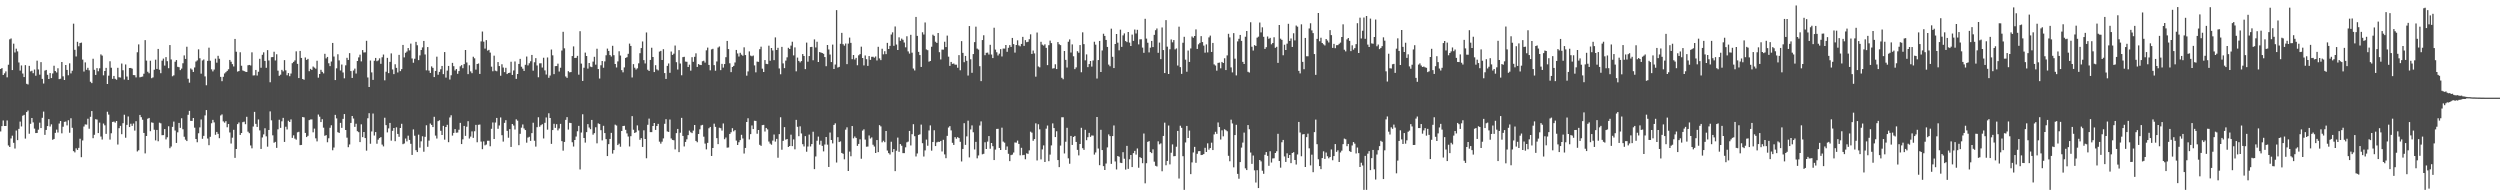 <?xml version="1.0" encoding="UTF-8"?>
<svg xmlns="http://www.w3.org/2000/svg" width="1920" height="150">
  <path d="M0 52.993h1v47.954H0zM1 52.297h1v44.585H1zM2 57.589h1v34.916H2zM3 56.328h1v40.423H3zM4 54.856h1v41.909H4zM5 59.386h1v33.136H5zM6 49.736h1v61.982H6zM7 30.187h1v82.726H7zM8 29.551h1v76.809H8zM9 53.801h1v50.369H9zM10 33.515h1v76.148H10zM11 40.318h1v73.765H11zM12 37.360h1v62.902H12zM13 39.482h1v68.162H13zM14 47.958h1v51.018H14zM15 54.220h1v39.183H15zM16 50.256h1v46.878H16zM17 56.461h1v32.410H17zM18 59.193h1v29.050H18zM19 50.034h1v56.402H19zM20 64.346h1v21.744H20zM21 64.849h1v20.034H21zM22 50.569h1v52.156H22zM23 54.849h1v40.215H23zM24 54.334h1v36.290H24zM25 56.220h1v37.762H25zM26 53.426h1v45.342H26zM27 58.168h1v44.051H27zM28 46.582h1v55.525H28zM29 53.359h1v46.249H29zM30 57.328h1v36.857H30zM31 47.729h1v50.650H31zM32 60.564h1v29.931H32zM33 64.169h1v21.534H33zM34 54.229h1v49.341H34zM35 53.705h1v46.084H35zM36 57.440h1v39.357H36zM37 60.686h1v30.783H37zM38 56.106h1v41.060H38zM39 59.978h1v35.516H39zM40 56.445h1v50.923H40zM41 50.473h1v56.230H41zM42 54.556h1v47.473H42zM43 55.639h1v43.914H43zM44 52.414h1v49.352H44zM45 60.754h1v34.102H45zM46 60.475h1v32.472H46zM47 47.623h1v54.752H47zM48 58.601h1v38.730H48zM49 61.448h1v32.161H49zM50 49.899h1v43.465H50zM51 53.723h1v42.561H51zM52 57.802h1v34.582H52zM53 48.663h1v53.289H53zM54 56.346h1v34.468H54zM55 54.343h1v43.813H55zM56 18.180h1v97.889H56zM57 38.267h1v78.755H57zM58 43.380h1v70.531H58zM59 32.112h1v83.019H59zM60 35.538h1v78.038H60zM61 33.092h1v73.445H61zM62 32.732h1v87.972H62zM63 45.790h1v62.078H63zM64 54.941h1v42.239H64zM65 47.914h1v47.622H65zM66 53.586h1v42.108H66zM67 52.094h1v39.082H67zM68 54.012h1v44.880H68zM69 62.748h1v26.972H69zM70 63.828h1v21.481H70zM71 45.106h1v61.039H71zM72 53.611h1v49.927H72zM73 57.568h1v33.983H73zM74 52.329h1v39.544H74zM75 54.753h1v47.448H75zM76 52.496h1v41.655H76zM77 41.794h1v63.088H77zM78 42.680h1v64.479H78zM79 57.864h1v36.992H79zM80 54.540h1v41.719H80zM81 52.119h1v50.696H81zM82 64.492h1v21.334H82zM83 58.104h1v29.908H83zM84 47.035h1v60.160H84zM85 52.020h1v50.304H85zM86 60.553h1v33.111H86zM87 58.337h1v35.074H87zM88 60.500h1v33.706H88zM89 61.237h1v31.676H89zM90 52.077h1v58.947H90zM91 59.333h1v39.114H91zM92 59.537h1v37.134H92zM93 48.802h1v54.278H93zM94 53.970h1v40.648H94zM95 61.107h1v27.018H95zM96 49.528h1v56.235H96zM97 58.804h1v37.079H97zM98 61.370h1v28.050H98zM99 52.217h1v45.347H99zM100 52.158h1v42.882H100zM101 52.755h1v43.889H101zM102 57.669h1v37.212H102zM103 57.751h1v42.538H103zM104 59.464h1v33.596H104zM105 40.134h1v76.198H105zM106 34.113h1v81.300H106zM107 59.379h1v28.894H107zM108 59.058h1v30.959H108zM109 58.761h1v33.218H109zM110 56.609h1v45.464H110zM111 30.817h1v86.988H111zM112 46.523h1v57.926H112zM113 55.101h1v36.102H113zM114 56.284h1v34.266H114zM115 46.646h1v54.102H115zM116 60.065h1v33.921H116zM117 59.431h1v34.905H117zM118 53.554h1v46.068H118zM119 45.834h1v61.971H119zM120 52.920h1v46.853H120zM121 37.603h1v70.872H121zM122 53.535h1v40.689H122zM123 56.225h1v38.478H123zM124 46.603h1v57.249H124zM125 45.003h1v58.759H125zM126 50.365h1v48.748H126zM127 43.874h1v63.193H127zM128 47.017h1v58.407H128zM129 52.361h1v44.603H129zM130 34.591h1v79.233H130zM131 45.673h1v66.874H131zM132 58.550h1v38.906H132zM133 57.852h1v35.518H133zM134 47.429h1v52.804H134zM135 46.108h1v63.674H135zM136 51.315h1v50.320H136zM137 51.585h1v42.827H137zM138 53.844h1v44.351H138zM139 52.677h1v38.151H139zM140 48.598h1v50.666H140zM141 42.545h1v62.463H141zM142 45.243h1v62.019H142zM143 35.907h1v72.454H143zM144 60.448h1v27.727H144zM145 63.512h1v21.637H145zM146 52.567h1v40.240H146zM147 53.460h1v39.412H147zM148 55.268h1v35.358H148zM149 51.830h1v46.233H149zM150 47.239h1v59.508H150zM151 46.406h1v62.834H151zM152 37.891h1v64.438H152zM153 44.733h1v53.131H153zM154 56.568h1v35.161H154zM155 46.431h1v60.179H155zM156 45.671h1v58.650H156zM157 58.692h1v29.943H157zM158 65.472h1v19.055H158zM159 46.733h1v59.686H159zM160 36.589h1v74.903H160zM161 46.662h1v58.398H161zM162 53.263h1v41.405H162zM163 54.842h1v37.221H163zM164 53.380h1v40.611H164zM165 45.067h1v58.437H165zM166 48.120h1v53.209H166zM167 42.849h1v59.970H167zM168 45.083h1v61.076H168zM169 59.019h1v29.677H169zM170 62.338h1v25.525H170zM171 58.969h1v34.266H171zM172 56.419h1v37.814H172zM173 55.463h1v37.601H173zM174 54.412h1v43.351H174zM175 53.208h1v42.037H175zM176 46.008h1v55.734H176zM177 47.411h1v62.818H177zM178 49.255h1v56.498H178zM179 51.022h1v48.688H179zM180 29.894h1v91.362H180zM181 39.750h1v74.681H181zM182 54.993h1v40.357H182zM183 54.565h1v39.506H183zM184 40.144h1v63.477H184zM185 50.468h1v51.655H185zM186 54.117h1v39.755H186zM187 54.556h1v38.901H187zM188 55.087h1v40.279H188zM189 55.291h1v34.420H189zM190 50.118h1v51.016H190zM191 49.866h1v52.433H191zM192 50.276h1v61.460H192zM193 40.194h1v73.715H193zM194 57.960h1v39.229H194zM195 57.859h1v28.052H195zM196 53.716h1v41.433H196zM197 57.985h1v39.492H197zM198 55.110h1v36.647H198zM199 45.184h1v54.978H199zM200 52.036h1v62.323H200zM201 42.105h1v63.458H201zM202 40.192h1v63.044H202zM203 46.795h1v51.721H203zM204 52.052h1v52.662H204zM205 38.498h1v74.136H205zM206 46.424h1v53.419H206zM207 63.197h1v22.348H207zM208 43.943h1v48.475H208zM209 43.838h1v60.078H209zM210 39.748h1v69.858H210zM211 46.422h1v62.536H211zM212 41.661h1v71.893H212zM213 54.279h1v45.029H213zM214 58.200h1v33.731H214zM215 57.369h1v40.845H215zM216 53.677h1v39.494H216zM217 54.856h1v35.669H217zM218 46.200h1v62.827H218zM219 54.005h1v43.321H219zM220 57.811h1v41.630H220zM221 56.122h1v36.606H221zM222 58.543h1v35.143H222zM223 56.465h1v35.237H223zM224 48.514h1v57.347H224zM225 47.500h1v56.461H225zM226 46.394h1v60.044H226zM227 39.400h1v67.880H227zM228 49.072h1v52.543H228zM229 59.935h1v41.273H229zM230 39.107h1v72.360H230zM231 44.469h1v66.821H231zM232 60.667h1v29.169H232zM233 61.221h1v28.956H233zM234 44.142h1v57.974H234zM235 46.044h1v59.229H235zM236 45.222h1v59.098H236zM237 54.691h1v37.560H237zM238 52.874h1v38.881H238zM239 53.709h1v37.995H239zM240 51.121h1v50.517H240zM241 51.894h1v46.871H241zM242 52.757h1v53.468H242zM243 46.642h1v61.964H243zM244 59.642h1v28.302H244zM245 56.811h1v32.806H245zM246 53.629h1v40.114H246zM247 55.193h1v36.354H247zM248 56.346h1v41.687H248zM249 41.302h1v62.978H249zM250 44.827h1v58.933H250zM251 43.748h1v65.491H251zM252 48.608h1v57.565H252zM253 50.791h1v47.345H253zM254 47.273h1v48.922H254zM255 32.961h1v82.442H255zM256 43.417h1v69.893H256zM257 61.514h1v26.679H257zM258 52.469h1v38.469H258zM259 41.677h1v59.840H259zM260 46.374h1v55.697H260zM261 54.105h1v40.259H261zM262 49.562h1v48.617H262zM263 55.664h1v35.633H263zM264 60.150h1v27.457H264zM265 50.196h1v49.641H265zM266 44.394h1v61.325H266zM267 46.042h1v66.990H267zM268 40.826h1v70.128H268zM269 54.577h1v39.858H269zM270 59.871h1v29.192H270zM271 54.179h1v36.832H271zM272 52.705h1v44.713H272zM273 56.456h1v38.574H273zM274 46.827h1v53.955H274zM275 44.060h1v57.478H275zM276 41.993h1v67.139H276zM277 47.175h1v48.322H277zM278 38.427h1v66.908H278zM279 40.308h1v61.066H279zM280 40.196h1v65.825H280zM281 31.320h1v84.381H281zM282 59.493h1v31.350H282zM283 66.833h1v20.103H283zM284 46.481h1v63.928H284zM285 55.618h1v45.338H285zM286 61.327h1v25.869H286zM287 46.630h1v57.485H287zM288 44.515h1v56.901H288zM289 46.994h1v63.392H289zM290 46.397h1v60.849H290zM291 44.799h1v61.213H291zM292 49.013h1v56.285H292zM293 43.966h1v67.070H293zM294 41.881h1v70.565H294zM295 61.702h1v28.734H295zM296 55.096h1v41.003H296zM297 44.437h1v57.269H297zM298 56.177h1v42.429H298zM299 47.493h1v46.940H299zM300 41.032h1v66.999H300zM301 53.348h1v47.132H301zM302 56.941h1v41.369H302zM303 49.365h1v59.094H303zM304 52.130h1v45.647H304zM305 55.657h1v47.205H305zM306 42.162h1v62.905H306zM307 54.623h1v43.685H307zM308 53.112h1v41.973H308zM309 34.492h1v76.239H309zM310 44.057h1v66.146H310zM311 40.533h1v65.841H311zM312 39.562h1v69.039H312zM313 36.921h1v67.297H313zM314 38.720h1v68.764H314zM315 33.467h1v76.979H315zM316 44.900h1v74.081H316zM317 48.205h1v51.195H317zM318 45.122h1v59.128H318zM319 32.176h1v83.177H319zM320 34.774h1v82.026H320zM321 46.168h1v57.249H321zM322 42.570h1v70.856H322zM323 38.402h1v70.140H323zM324 36.415h1v68.242H324zM325 31.430h1v85.104H325zM326 41.819h1v63.225H326zM327 54.032h1v42.197H327zM328 36.156h1v76.583H328zM329 54.236h1v53.720H329zM330 56.010h1v38.853H330zM331 50.977h1v44.951H331zM332 52.119h1v45.468H332zM333 59.191h1v30.524H333zM334 54.478h1v49.643H334zM335 43.536h1v62.866H335zM336 57.413h1v35.633H336zM337 55.197h1v37.169H337zM338 53.215h1v47.237H338zM339 50.649h1v53.028H339zM340 56.937h1v39.735H340zM341 40.004h1v67.260H341zM342 59.599h1v37.924H342zM343 54.208h1v41.621H343zM344 50.622h1v58.604H344zM345 61.066h1v29.151H345zM346 57.779h1v30.735H346zM347 48.271h1v55.866H347zM348 50.823h1v51.280H348zM349 54.105h1v44.999H349zM350 52.991h1v48.954H350zM351 56.669h1v45.095H351zM352 54.563h1v45.093H352zM353 50.940h1v43.431H353zM354 50.043h1v60.614H354zM355 52.352h1v54.647H355zM356 49.267h1v47.475H356zM357 38.386h1v65.958H357zM358 47.967h1v49.364H358zM359 56.955h1v36.114H359zM360 50.137h1v56.253H360zM361 54.845h1v50.048H361zM362 56.225h1v44.679H362zM363 43.588h1v62.296H363zM364 44.824h1v55.990H364zM365 53.471h1v42.451H365zM366 49.168h1v60.083H366zM367 48.724h1v47.134H367zM368 56.804h1v38.826H368zM369 31.769h1v76.960H369zM370 24.229h1v90.368H370zM371 31.989h1v76.594H371zM372 37.347h1v74.262H372zM373 30.814h1v80.162H373zM374 38.876h1v69.210H374zM375 38.274h1v69.789H375zM376 40.418h1v71.900H376zM377 51.185h1v47.729H377zM378 54.723h1v39.325H378zM379 42.728h1v64.003H379zM380 54.293h1v39.821H380zM381 54.751h1v35.807H381zM382 47.644h1v51.298H382zM383 50.723h1v45.651H383zM384 58.147h1v32.067H384zM385 49.379h1v54.468H385zM386 51.881h1v56.880H386zM387 55.403h1v38.947H387zM388 52.082h1v40.249H388zM389 56.875h1v43.607H389zM390 56.053h1v49.739H390zM391 55.849h1v43.333H391zM392 47.413h1v65.457H392zM393 57.568h1v37.686H393zM394 54.103h1v42.307H394zM395 47.186h1v52.296H395zM396 60.571h1v31.092H396zM397 56.838h1v35.841H397zM398 49.118h1v62.417H398zM399 45.186h1v57.558H399zM400 51.237h1v46.825H400zM401 52.737h1v42.840H401zM402 54.488h1v44.198H402zM403 49.743h1v50.169H403zM404 43.414h1v66.139H404zM405 50.214h1v55.468H405zM406 48.612h1v56.427H406zM407 47.076h1v61.099H407zM408 42.204h1v60.053H408zM409 54.275h1v39.995H409zM410 47.804h1v60.261H410zM411 44.664h1v67.929H411zM412 50.301h1v47.400H412zM413 59.358h1v30.714H413zM414 48.640h1v48.686H414zM415 48.605h1v47.528H415zM416 51.846h1v43.539H416zM417 44.346h1v62.019H417zM418 54.044h1v40.268H418zM419 57.243h1v32.969H419zM420 44.115h1v55.489H420zM421 59.743h1v27.240H421zM422 58.006h1v32.618H422zM423 38.024h1v72.444H423zM424 42.476h1v57.439H424zM425 56.921h1v38.160H425zM426 50.787h1v47.416H426zM427 50.663h1v44.715H427zM428 48.894h1v51.277H428zM429 54.918h1v43.738H429zM430 52.020h1v43.131H430zM431 38.811h1v69.599H431zM432 24.415h1v91.318H432zM433 37.118h1v71.879H433zM434 58.720h1v33.339H434zM435 59.791h1v30.167H435zM436 54.664h1v44.880H436zM437 55.570h1v38.732H437zM438 55.360h1v39.155H438zM439 43.073h1v66.175H439zM440 35.612h1v76.931H440zM441 44.556h1v62.953H441zM442 44.385h1v60.490H442zM443 42.922h1v57.899H443zM444 57.344h1v39.341H444zM445 23.939h1v106.203H445zM446 48.841h1v52.966H446zM447 62.171h1v25.569H447zM448 52.032h1v53.944H448zM449 40.423h1v69.119H449zM450 43.021h1v58.469H450zM451 52.682h1v42.630H451zM452 48.390h1v49.554H452zM453 51.164h1v48.052H453zM454 51.549h1v40.549H454zM455 47.308h1v56.107H455zM456 43.604h1v58.624H456zM457 49.651h1v48.080H457zM458 37.411h1v72.678H458zM459 53.066h1v41.719H459zM460 60.331h1v34.976H460zM461 50.132h1v49.847H461zM462 46.861h1v60.991H462zM463 52.041h1v44.585H463zM464 47.157h1v55.013H464zM465 42.432h1v64.438H465zM466 37.321h1v82.554H466zM467 39.114h1v71.570H467zM468 42.290h1v64.404H468zM469 43.442h1v58.601H469zM470 35.186h1v82.781H470zM471 42.371h1v72.898H471zM472 49.136h1v46.583H472zM473 51.812h1v44.594H473zM474 47.166h1v64.248H474zM475 39.352h1v70.964H475zM476 42.670h1v70.041H476zM477 53.844h1v46.757H477zM478 55.561h1v41.186H478zM479 51.759h1v44.845H479zM480 44.469h1v55.209H480zM481 43.920h1v58.517H481zM482 41.302h1v63.534H482zM483 33.474h1v79.020H483zM484 35.300h1v69.293H484zM485 59.498h1v29.691H485zM486 49.242h1v50.401H486zM487 52.027h1v50.112H487zM488 53.375h1v48.142H488zM489 52.485h1v43.811H489zM490 48.656h1v51.566H490zM491 40.855h1v66.530H491zM492 36.932h1v69.162H492zM493 31.863h1v80.975H493zM494 46.175h1v53.907H494zM495 48.724h1v58.006H495zM496 24.925h1v96.638H496zM497 53.549h1v42.289H497zM498 54.549h1v36.512H498zM499 46.030h1v55.425H499zM500 36.669h1v64.793H500zM501 43.774h1v53.010H501zM502 55.341h1v39.142H502zM503 50.089h1v49.705H503zM504 53.318h1v43.431H504zM505 54.089h1v41.016H505zM506 39.651h1v69.128H506zM507 39.072h1v71.254H507zM508 46.060h1v62.756H508zM509 37.795h1v68.489H509zM510 56.120h1v38.940H510zM511 60.631h1v30.890H511zM512 50.590h1v50.396H512zM513 48.763h1v52.586H513zM514 55.930h1v35.896H514zM515 39.569h1v66.763H515zM516 42.197h1v65.267H516zM517 41.208h1v66.535H517zM518 34.959h1v79.776H518zM519 47.758h1v54.484H519zM520 53.398h1v45.608H520zM521 38.500h1v78.334H521zM522 48.786h1v53.175H522zM523 57.804h1v32.731H523zM524 43.902h1v60.487H524zM525 43.623h1v68.876H525zM526 47.308h1v61.682H526zM527 47.445h1v59.540H527zM528 51.439h1v52.358H528zM529 49.644h1v50.643H529zM530 54.268h1v47.327H530zM531 43.943h1v58.304H531zM532 47.443h1v52.872H532zM533 43.616h1v52.360H533zM534 40.981h1v67.256H534zM535 51.427h1v57.833H535zM536 49.184h1v53.745H536zM537 49.793h1v49.545H537zM538 49.956h1v46.340H538zM539 47.056h1v48.855H539zM540 46.653h1v58.322H540zM541 48.097h1v62.170H541zM542 38.654h1v76.086H542zM543 36.546h1v73.170H543zM544 49.894h1v48.638H544zM545 53.998h1v43.491H545zM546 37.949h1v81.833H546zM547 37.470h1v76.191H547zM548 50.013h1v44.971H548zM549 54.318h1v43.099H549zM550 47.223h1v58.869H550zM551 36.502h1v74.202H551zM552 35.706h1v62.401H552zM553 53.854h1v44.605H553zM554 49.068h1v51.238H554zM555 51.904h1v42.918H555zM556 49.219h1v57.681H556zM557 43.952h1v61.696H557zM558 31.421h1v81.964H558zM559 37.704h1v75.534H559zM560 48.608h1v54.278H560zM561 55.394h1v46.189H561zM562 51.473h1v47.008H562zM563 50.590h1v50.284H563zM564 47.955h1v51.966H564zM565 38.326h1v69.675H565zM566 41.059h1v70.295H566zM567 43.394h1v65.846H567zM568 40.565h1v67.036H568zM569 41.970h1v61.554H569zM570 42.822h1v63.509H570zM571 36.372h1v81.566H571zM572 42.316h1v71.309H572zM573 58.113h1v35.578H573zM574 54.810h1v36.001H574zM575 39.468h1v67.629H575zM576 42.723h1v60.275H576zM577 43.215h1v53.133H577zM578 42.650h1v56.477H578zM579 50.208h1v42.538H579zM580 55.531h1v37.345H580zM581 47.321h1v55.390H581zM582 47.527h1v52.325H582zM583 37.802h1v73.408H583zM584 35.818h1v76.196H584zM585 52.716h1v43.381H585zM586 55.289h1v40.623H586zM587 46.152h1v54.880H587zM588 49.075h1v49.167H588zM589 49.237h1v50.160H589zM590 35.069h1v73.630H590zM591 46.646h1v63.649H591zM592 36.861h1v74.296H592zM593 38.745h1v69.251H593zM594 46.175h1v57.155H594zM595 28.727h1v80.041H595zM596 38.388h1v68.258H596zM597 36.701h1v84.454H597zM598 52.558h1v50.472H598zM599 57.051h1v32.996H599zM600 36.008h1v79.007H600zM601 48.690h1v59.499H601zM602 52.302h1v45.331H602zM603 46.534h1v60.735H603zM604 44.007h1v62.749H604zM605 36.717h1v76.162H605zM606 37.612h1v74.507H606zM607 35.017h1v68.384H607zM608 32.050h1v80.183H608zM609 42.556h1v64.491H609zM610 36.390h1v78.281H610zM611 54.781h1v37.253H611zM612 44.236h1v53.158H612zM613 46.813h1v57.775H613zM614 47.930h1v49.080H614zM615 46.916h1v55.564H615zM616 41.519h1v69.238H616zM617 42.986h1v69.490H617zM618 53.082h1v51.456H618zM619 32.696h1v83.852H619zM620 47.379h1v65.159H620zM621 43.076h1v60.275H621zM622 36.147h1v76.313H622zM623 35.992h1v74.639H623zM624 46.284h1v54.898H624zM625 30.267h1v99.648H625zM626 36.436h1v83.742H626zM627 32.069h1v75.999H627zM628 47.621h1v57.281H628zM629 39.990h1v71.119H629zM630 40.320h1v67.789H630zM631 40.707h1v71.325H631zM632 41.325h1v74.974H632zM633 43.808h1v67.203H633zM634 50.858h1v54.381H634zM635 34.552h1v76.557H635zM636 37.994h1v90.236H636zM637 41.860h1v59.908H637zM638 47.676h1v59.819H638zM639 34.248h1v75.887H639zM640 53.000h1v42.939H640zM641 49.546h1v45.164H641zM642 7.803h1v117.043H642zM643 51.871h1v53.491H643zM644 51.343h1v57.782H644zM645 33.648h1v74.921H645zM646 25.230h1v92.206H646zM647 33.968h1v84.125H647zM648 35.078h1v87.267H648zM649 33.435h1v66.164H649zM650 49.267h1v48.526H650zM651 33.483h1v97.851H651zM652 28.873h1v87.542H652zM653 32.913h1v87.089H653zM654 45.470h1v51.323H654zM655 42.261h1v63.973H655zM656 45.744h1v59.073H656zM657 44.458h1v61.472H657zM658 50.125h1v61.911H658zM659 42.499h1v68.050H659zM660 41.565h1v65.431H660zM661 35.825h1v86.063H661zM662 44.540h1v55.777H662zM663 50.214h1v49.121H663zM664 42.593h1v64.603H664zM665 45.465h1v67.249H665zM666 50.567h1v61.982H666zM667 43.060h1v60.968H667zM668 45.998h1v60.421H668zM669 43.645h1v61.886H669zM670 43.554h1v67.594H670zM671 44.307h1v68.249H671zM672 43.346h1v74.145H672zM673 46.426h1v61.167H673zM674 35.930h1v80.925H674zM675 44.875h1v51.234H675zM676 46.195h1v50.899H676zM677 37.434h1v71.893H677zM678 41.743h1v66.349H678zM679 39.338h1v69.890H679zM680 41.567h1v59.064H680zM681 32.925h1v82.687H681zM682 37.626h1v80.002H682zM683 35.211h1v83.447H683zM684 26.527h1v82.321H684zM685 24.841h1v91.982H685zM686 35.161h1v79.325H686zM687 20.304h1v111.110H687zM688 34.225h1v81.563H688zM689 38.420h1v67.256H689zM690 28.651h1v87.919H690zM691 31.320h1v79.309H691zM692 29.656h1v82.273H692zM693 30.585h1v87.018H693zM694 32.661h1v84.932H694zM695 36.328h1v76.805H695zM696 27.855h1v81.451H696zM697 39.496h1v69.263H697zM698 41.178h1v59.364H698zM699 26.715h1v85.006H699zM700 40.443h1v62.646H700zM701 52.629h1v42.776H701zM702 54.092h1v50.527H702zM703 12.996h1v107.166H703zM704 27.530h1v90.348H704zM705 39.821h1v63.783H705zM706 42.268h1v60.879H706zM707 51.400h1v44.319H707zM708 24.767h1v85.211H708zM709 26.523h1v93.674H709zM710 17.269h1v98.221H710zM711 38.010h1v69.199H711zM712 38.562h1v73.374H712zM713 47.360h1v52.813H713zM714 46.859h1v49.428H714zM715 35.882h1v79.833H715zM716 26.626h1v82.428H716zM717 27.528h1v72.501H717zM718 32.030h1v80.165H718zM719 32.998h1v76.356H719zM720 25.360h1v83.495H720zM721 40.066h1v68.954H721zM722 45.644h1v62.568H722zM723 38.088h1v78.249H723zM724 38.125h1v69.238H724zM725 32.076h1v86.514H725zM726 36.170h1v85.326H726zM727 27.365h1v77.004H727zM728 43.545h1v54.401H728zM729 50.574h1v46.285H729zM730 47.552h1v52.616H730zM731 49.031h1v60.618H731zM732 48.777h1v62.543H732zM733 49.658h1v55.674H733zM734 49.651h1v56.896H734zM735 52.045h1v53.253H735zM736 42.352h1v63.678H736zM737 53.966h1v54.944H737zM738 31.588h1v92.403H738zM739 40.597h1v73.800H739zM740 47.784h1v46.821H740zM741 42.943h1v68.338H741zM742 46.683h1v58.071H742zM743 57.983h1v34.678H743zM744 20.016h1v100.879H744zM745 45.527h1v53.893H745zM746 55.916h1v40.389H746zM747 41.499h1v60.103H747zM748 32.375h1v82.406H748zM749 20.496h1v88.439H749zM750 37.331h1v84.257H750zM751 38.104h1v81.296H751zM752 50.830h1v45.594H752zM753 62.292h1v30.952H753zM754 30.748h1v87.761H754zM755 27.095h1v91.025H755zM756 42.373h1v66.894H756zM757 40.569h1v73.868H757zM758 40.382h1v68.379H758zM759 41.856h1v62.625H759zM760 34.412h1v79.837H760zM761 41.901h1v67.919H761zM762 44.572h1v67.704H762zM763 21.291h1v101.636H763zM764 38.079h1v76.798H764zM765 40.150h1v58.883H765zM766 42.572h1v56.354H766zM767 41.208h1v72.394H767zM768 37.711h1v77.494H768zM769 43.380h1v54.651H769zM770 37.271h1v71.460H770zM771 37.333h1v72.250H771zM772 34.575h1v80.577H772zM773 39.777h1v72.699H773zM774 36.708h1v81.426H774zM775 34.669h1v89.057H775zM776 36.069h1v83.069H776zM777 29.114h1v89.595H777zM778 33.877h1v83.282H778zM779 40.414h1v68.981H779zM780 34.582h1v74.992H780zM781 30.977h1v76.997H781zM782 34.854h1v75.681H782zM783 35.564h1v83.738H783zM784 33.739h1v79.753H784zM785 28.324h1v90.890H785zM786 35.204h1v83.722H786zM787 30.835h1v91.502H787zM788 32.398h1v85.351H788zM789 32.078h1v86.116H789zM790 30.084h1v85.429H790zM791 26.376h1v74.763H791zM792 41.400h1v60.471H792zM793 38.816h1v69.295H793zM794 41.013h1v65.779H794zM795 58.878h1v35.816H795zM796 24.973h1v98.272H796zM797 51.038h1v44.390H797zM798 51.732h1v47.588H798zM799 32.119h1v90.300H799zM800 34.328h1v80.423H800zM801 35.033h1v76.640H801zM802 34.042h1v90.396H802zM803 36.779h1v62.039H803zM804 50.015h1v46.395H804zM805 34.737h1v89.041H805zM806 31.171h1v87.556H806zM807 33.126h1v78.530H807zM808 52.629h1v42.135H808zM809 52.384h1v45.972H809zM810 49.370h1v55.882H810zM811 53.050h1v47.750H811zM812 32.300h1v90.650H812zM813 33.980h1v94.402H813zM814 34.678h1v77.134H814zM815 59.775h1v30.284H815zM816 60.871h1v29.206H816zM817 39.166h1v78.714H817zM818 45.980h1v62.861H818zM819 51.888h1v46.281H819zM820 32.062h1v89.549H820zM821 30.279h1v95.475H821zM822 40.322h1v64.069H822zM823 34.092h1v77.219H823zM824 43.231h1v61.968H824zM825 53.112h1v51.266H825zM826 51.780h1v57.238H826zM827 39.326h1v75.770H827zM828 40.485h1v78.874H828zM829 34.630h1v75.942H829zM830 55.508h1v42.644H830zM831 24.818h1v89.011H831zM832 33.891h1v81.188H832zM833 46.330h1v53.337H833zM834 41.780h1v65.896H834zM835 51.535h1v53.825H835zM836 49.226h1v52.820H836zM837 46.864h1v58.233H837zM838 51.130h1v52.912H838zM839 46.417h1v57.707H839zM840 32.064h1v86.679H840zM841 34.305h1v82.799H841zM842 60.315h1v29.547H842zM843 46.138h1v67.917H843zM844 31.416h1v95.438H844zM845 55.289h1v44.388H845zM846 38.747h1v76.498H846zM847 25.889h1v101.687H847zM848 27.601h1v102.982H848zM849 30.686h1v94.914H849zM850 36.060h1v77.144H850zM851 49.608h1v53.587H851zM852 50.906h1v53.655H852zM853 22.002h1v103.834H853zM854 43.616h1v60.874H854zM855 52.274h1v44.099H855zM856 33.817h1v90.202H856zM857 26.097h1v104.042H857zM858 32.767h1v87.022H858zM859 38.676h1v81.689H859zM860 22.792h1v102.184H860zM861 35.996h1v89.231H861zM862 27.184h1v89.698H862zM863 25.674h1v96.233H863zM864 31.547h1v98.691H864zM865 32.343h1v79.693H865zM866 24.554h1v105.116H866zM867 32.732h1v89.609H867zM868 35.328h1v83.690H868zM869 26.573h1v101.728H869zM870 31.389h1v86.237H870zM871 22.682h1v93.186H871zM872 25.722h1v93.001H872zM873 22.881h1v91.130H873zM874 34.094h1v94.731H874zM875 30.219h1v90.462H875zM876 30.135h1v91.284H876zM877 36.541h1v88.808H877zM878 40.526h1v62.042H878zM879 14.454h1v126.340H879zM880 29.640h1v95.704H880zM881 32.833h1v76.134H881zM882 40.226h1v68.169H882zM883 36.594h1v80.181H883zM884 31.416h1v86.182H884zM885 36.147h1v78.535H885zM886 26.781h1v97.356H886zM887 23.183h1v104.170H887zM888 21.847h1v105.992H888zM889 40.551h1v67.995H889zM890 32.698h1v78.167H890zM891 45.419h1v64.720H891zM892 21.078h1v110.476H892zM893 38.441h1v65.935H893zM894 56.117h1v38.073H894zM895 15.482h1v111.417H895zM896 35.831h1v87.773H896zM897 56.824h1v39.595H897zM898 37.839h1v88.432H898zM899 30.311h1v87.011H899zM900 32.533h1v78.384H900zM901 30.771h1v89.261H901zM902 37.930h1v81.934H902zM903 37.177h1v75.514H903zM904 50.336h1v50.227H904zM905 20.503h1v116.585H905zM906 51.544h1v45.031H906zM907 56.740h1v41.408H907zM908 32.819h1v87.128H908zM909 28.260h1v117.547H909zM910 45.811h1v63.610H910zM911 55.071h1v41.662H911zM912 38.834h1v67.143H912zM913 47.562h1v52.721H913zM914 37.246h1v96.482H914zM915 28.017h1v96.720H915zM916 28.981h1v88.137H916zM917 27.658h1v85.113H917zM918 22.570h1v102.472H918zM919 37.582h1v80.517H919zM920 34.037h1v82.108H920zM921 32.943h1v83.062H921zM922 27.734h1v91.360H922zM923 32.284h1v86.642H923zM924 35.046h1v83.262H924zM925 40.455h1v73.031H925zM926 34.115h1v82.602H926zM927 40.233h1v69.824H927zM928 28.709h1v86.237H928zM929 27.328h1v86.383H929zM930 39.880h1v69.670H930zM931 32.993h1v82.261H931zM932 49.457h1v53.767H932zM933 50.322h1v50.888H933zM934 54.293h1v48.505H934zM935 48.273h1v45.782H935zM936 48.067h1v49.538H936zM937 52.501h1v54.663H937zM938 47.564h1v52.513H938zM939 48.376h1v56.338H939zM940 44.762h1v54.534H940zM941 53.803h1v46.194H941zM942 42.554h1v58.258H942zM943 25.944h1v93.701H943zM944 28.718h1v95.148H944zM945 51.752h1v40.140H945zM946 55.602h1v39.194H946zM947 25.454h1v103.074H947zM948 45.039h1v58.691H948zM949 57.903h1v37.961H949zM950 31.787h1v101.737H950zM951 29.784h1v107.464H951zM952 26.843h1v97.601H952zM953 31.389h1v81.982H953zM954 47.536h1v62.003H954zM955 49.173h1v52.680H955zM956 28.233h1v101.060H956zM957 23.804h1v106.793H957zM958 55.128h1v40.945H958zM959 55.705h1v43.557H959zM960 17.107h1v100.020H960zM961 35.896h1v89.938H961zM962 38.821h1v80.632H962zM963 34.666h1v96.144H963zM964 35.280h1v104.921H964zM965 28.951h1v101.749H965zM966 28.171h1v116.265H966zM967 17.315h1v105.546H967zM968 24.868h1v99.068H968zM969 21.011h1v110.108H969zM970 28.249h1v105.232H970zM971 37.573h1v81.293H971zM972 36.271h1v80.501H972zM973 28.011h1v91.678H973zM974 29.823h1v97.528H974zM975 29.061h1v87.123H975zM976 34.048h1v90.797H976zM977 33.023h1v88.657H977zM978 28.610h1v92.927H978zM979 36.713h1v80.803H979zM980 35.923h1v80.270H980zM981 48.287h1v54.450H981zM982 19.185h1v104.477H982zM983 29.718h1v99.059H983zM984 30.613h1v78.665H984zM985 42.460h1v65.031H985zM986 34.373h1v85.814H986zM987 38.422h1v85.926H987zM988 33.545h1v84.191H988zM989 18.279h1v103.088H989zM990 31.437h1v87.583H990zM991 29.542h1v95.729H991zM992 36.053h1v81.456H992zM993 25.552h1v91.321H993zM994 31.002h1v91.879H994zM995 19.595h1v106.768H995zM996 20.462h1v98.148H996zM997 54.449h1v39.208H997zM998 56.380h1v45.425H998zM999 18.702h1v101.295H999zM1000 47.534h1v55.692H1000zM1001 53.126h1v49.842H1001zM1002 29.111h1v99.133H1002zM1003 43.208h1v62.108H1003zM1004 43.213h1v59.419H1004zM1005 21.856h1v92.083H1005zM1006 17.892h1v109.128H1006zM1007 23.355h1v95.413H1007zM1008 25.452h1v106.796H1008zM1009 41.540h1v59.954H1009zM1010 57.493h1v34.381H1010zM1011 29.858h1v80.872H1011zM1012 9.970h1v112.327H1012zM1013 31.696h1v95.841H1013zM1014 28.990h1v100.923H1014zM1015 33.018h1v88.361H1015zM1016 34.028h1v82.200H1016zM1017 34.893h1v87.148H1017zM1018 29.954h1v87.185H1018zM1019 31.110h1v88.917H1019zM1020 32.618h1v88.975H1020zM1021 23.161h1v97.441H1021zM1022 27.006h1v87.796H1022zM1023 36.763h1v86.320H1023zM1024 33.698h1v86.180H1024zM1025 37.026h1v73.628H1025zM1026 34.731h1v81.909H1026zM1027 34.673h1v80.787H1027zM1028 33.643h1v90.755H1028zM1029 32.735h1v84.369H1029zM1030 28.432h1v87.267H1030zM1031 18.697h1v92.023H1031zM1032 38.175h1v68.290H1032zM1033 39.482h1v67.459H1033zM1034 30.233h1v82.023H1034zM1035 29.201h1v81.339H1035zM1036 31.405h1v84.642H1036zM1037 39.290h1v77.469H1037zM1038 34.836h1v76.869H1038zM1039 38.141h1v70.959H1039zM1040 36.951h1v73.374H1040zM1041 33.893h1v83.948H1041zM1042 17.839h1v95.443H1042zM1043 40.725h1v76.867H1043zM1044 13.548h1v114.690H1044zM1045 29.544h1v95.459H1045zM1046 23.609h1v103.470H1046zM1047 13.490h1v132.316H1047zM1048 29.807h1v89.890H1048zM1049 12.302h1v133.504H1049zM1050 34.277h1v83.758H1050zM1051 36.115h1v79.957H1051zM1052 14.303h1v116.372H1052zM1053 33.311h1v88.123H1053zM1054 33.584h1v81.577H1054zM1055 28.439h1v101.630H1055zM1056 14.987h1v122.868H1056zM1057 35.532h1v83.175H1057zM1058 34.193h1v81.163H1058zM1059 37.743h1v74.484H1059zM1060 36.836h1v71.318H1060zM1061 35.424h1v73.488H1061zM1062 28.665h1v108.856H1062zM1063 31.213h1v84.246H1063zM1064 54.758h1v36.951H1064zM1065 62.640h1v26.789H1065zM1066 41.251h1v59.890H1066zM1067 52.441h1v50.872H1067zM1068 52.611h1v45.173H1068zM1069 49.342h1v49.565H1069zM1070 49.068h1v46.615H1070zM1071 55.959h1v42.058H1071zM1072 37.383h1v95.750H1072zM1073 29.450h1v93.916H1073zM1074 39.125h1v69.123H1074zM1075 49.917h1v50.174H1075zM1076 23.053h1v83.985H1076zM1077 36.008h1v74.605H1077zM1078 39.928h1v62.259H1078zM1079 32.835h1v77.480H1079zM1080 44.456h1v63.326H1080zM1081 41.730h1v59.437H1081zM1082 51.006h1v49.274H1082zM1083 52.803h1v42.520H1083zM1084 49.718h1v47.418H1084zM1085 37.967h1v73.410H1085zM1086 34.724h1v76.594H1086zM1087 59.779h1v31.323H1087zM1088 62.821h1v26.663H1088zM1089 49.601h1v48.764H1089zM1090 48.715h1v49.645H1090zM1091 50.315h1v44.942H1091zM1092 51.450h1v51.227H1092zM1093 51.096h1v49.073H1093zM1094 51.688h1v46.706H1094zM1095 52.096h1v52.108H1095zM1096 55.408h1v43.564H1096zM1097 54.774h1v48.817H1097zM1098 43.755h1v78.430H1098zM1099 37.482h1v69.879H1099zM1100 53.883h1v41.975H1100zM1101 56.797h1v33.257H1101zM1102 50.826h1v54.212H1102zM1103 43.160h1v65.141H1103zM1104 47.738h1v54.717H1104zM1105 52.620h1v45.271H1105zM1106 54.158h1v40.986H1106zM1107 52.059h1v47.453H1107zM1108 33.064h1v87.913H1108zM1109 31.480h1v73.824H1109zM1110 38.754h1v76.066H1110zM1111 32.739h1v90.973H1111zM1112 42.469h1v68.668H1112zM1113 40.714h1v76.899H1113zM1114 39.466h1v70.188H1114zM1115 36.459h1v74.420H1115zM1116 39.299h1v64.829H1116zM1117 38.031h1v62.568H1117zM1118 44.437h1v58.075H1118zM1119 47.587h1v46.846H1119zM1120 47.662h1v47.734H1120zM1121 41.780h1v57.228H1121zM1122 48.198h1v46.537H1122zM1123 49.564h1v42.799H1123zM1124 30.624h1v92.841H1124zM1125 37.161h1v87.970H1125zM1126 41.965h1v70.950H1126zM1127 42.048h1v66.992H1127zM1128 23.199h1v90.991H1128zM1129 32.771h1v79.400H1129zM1130 36.873h1v78.437H1130zM1131 28.237h1v90.485H1131zM1132 44.051h1v54.834H1132zM1133 49.674h1v48.668H1133zM1134 45.827h1v60.881H1134zM1135 48.436h1v48.526H1135zM1136 52.357h1v45.166H1136zM1137 37.933h1v75.756H1137zM1138 46.635h1v62.213H1138zM1139 60.088h1v31.215H1139zM1140 55.520h1v42.836H1140zM1141 45.486h1v49.190H1141zM1142 52.565h1v41.607H1142zM1143 51.254h1v48.876H1143zM1144 44.682h1v62.657H1144zM1145 49.461h1v53.406H1145zM1146 54.169h1v42.250H1146zM1147 53.009h1v49.783H1147zM1148 56.557h1v36.196H1148zM1149 51.709h1v47.853H1149zM1150 31.327h1v92.397H1150zM1151 46.069h1v54.477H1151zM1152 59.617h1v29.544H1152zM1153 49.182h1v58.091H1153zM1154 49.693h1v52.369H1154zM1155 47.106h1v52.799H1155zM1156 20.370h1v105.093H1156zM1157 37.917h1v76.926H1157zM1158 55.888h1v42.282H1158zM1159 55.019h1v40.579H1159zM1160 27.827h1v99.114H1160zM1161 32.845h1v81.948H1161zM1162 48.990h1v58.901H1162zM1163 51.730h1v45.450H1163zM1164 35.470h1v77.102H1164zM1165 50.656h1v58.254H1165zM1166 33.332h1v80.343H1166zM1167 54.874h1v49.323H1167zM1168 50.420h1v52.113H1168zM1169 30.814h1v84.404H1169zM1170 36.063h1v72.655H1170zM1171 35.818h1v79.890H1171zM1172 40.915h1v69.677H1172zM1173 23.234h1v91.419H1173zM1174 42.302h1v64.701H1174zM1175 45.376h1v58.304H1175zM1176 31.490h1v80.215H1176zM1177 53.041h1v43.461H1177zM1178 58.006h1v35.237H1178zM1179 35.330h1v82.078H1179zM1180 34.925h1v73.802H1180zM1181 37.267h1v69.158H1181zM1182 41.496h1v60.112H1182zM1183 51.125h1v43.456H1183zM1184 53.719h1v42.078H1184zM1185 40.807h1v79.394H1185zM1186 38.789h1v65.857H1186zM1187 39.189h1v72.447H1187zM1188 49.397h1v55.473H1188zM1189 44.680h1v56.816H1189zM1190 61.970h1v29.009H1190zM1191 58.308h1v31.996H1191zM1192 43.133h1v72.307H1192zM1193 52.187h1v42.376H1193zM1194 62.313h1v30.293H1194zM1195 46.811h1v55.898H1195zM1196 37.676h1v73.230H1196zM1197 38.713h1v78.068H1197zM1198 29.922h1v82.282H1198zM1199 38.999h1v70.046H1199zM1200 46.621h1v56.732H1200zM1201 35.392h1v81.737H1201zM1202 37.949h1v71.309H1202zM1203 61.951h1v28.334H1203zM1204 55.245h1v47.675H1204zM1205 37.406h1v73.371H1205zM1206 42.387h1v61.353H1206zM1207 47.335h1v56.823H1207zM1208 42.453h1v63.365H1208zM1209 56.584h1v43.241H1209zM1210 51.707h1v48.071H1210zM1211 38.402h1v75.097H1211zM1212 46.555h1v51.652H1212zM1213 44.833h1v63.417H1213zM1214 49.734h1v56.468H1214zM1215 57.903h1v35.143H1215zM1216 63.144h1v23.179H1216zM1217 49.441h1v64.805H1217zM1218 40.546h1v75.468H1218zM1219 48.965h1v46.123H1219zM1220 51.400h1v42.614H1220zM1221 35.754h1v73.463H1221zM1222 40.070h1v62.888H1222zM1223 32.098h1v75.997H1223zM1224 35.413h1v77.409H1224zM1225 40.727h1v59.233H1225zM1226 49.677h1v42.563H1226zM1227 39.988h1v68.086H1227zM1228 51.411h1v46.384H1228zM1229 55.863h1v40.778H1229zM1230 33.490h1v73.909H1230zM1231 32.059h1v76.869H1231zM1232 43.259h1v66.253H1232zM1233 52.416h1v47.462H1233zM1234 42.597h1v56.809H1234zM1235 52.393h1v40.467H1235zM1236 56.982h1v34.269H1236zM1237 34.161h1v77.883H1237zM1238 45.879h1v58.430H1238zM1239 41.515h1v64.090H1239zM1240 49.617h1v52.685H1240zM1241 60.027h1v27.148H1241zM1242 63.251h1v22.790H1242zM1243 44.298h1v65.500H1243zM1244 46.040h1v54.955H1244zM1245 57.074h1v32.438H1245zM1246 34.600h1v75.333H1246zM1247 45.859h1v66.892H1247zM1248 41.828h1v66.544H1248zM1249 45.735h1v62.637H1249zM1250 41.650h1v70.025H1250zM1251 40.855h1v69.304H1251zM1252 44.966h1v59.020H1252zM1253 43.600h1v66.347H1253zM1254 54.668h1v43.145H1254zM1255 57.410h1v39.320H1255zM1256 34.756h1v73.401H1256zM1257 45.504h1v56.457H1257zM1258 44.559h1v59.469H1258zM1259 45.289h1v51.000H1259zM1260 47.587h1v52.193H1260zM1261 43.575h1v55.891H1261zM1262 42.744h1v75.507H1262zM1263 41.835h1v62.177H1263zM1264 62.059h1v25.988H1264zM1265 61.590h1v29.659H1265zM1266 46.690h1v60.774H1266zM1267 47.658h1v59.854H1267zM1268 56.186h1v43.655H1268zM1269 42.570h1v63.655H1269zM1270 49.553h1v45.614H1270zM1271 52.045h1v39.210H1271zM1272 36.809h1v72.243H1272zM1273 44.657h1v55.196H1273zM1274 41.826h1v72.605H1274zM1275 37.234h1v84.447H1275zM1276 43.611h1v59.961H1276zM1277 53.270h1v42.243H1277zM1278 46.555h1v57.958H1278zM1279 25.994h1v84.774H1279zM1280 56.829h1v33.502H1280zM1281 55.502h1v44.917H1281zM1282 34.698h1v78.970H1282zM1283 39.139h1v72.742H1283zM1284 33.586h1v77.558H1284zM1285 46.262h1v60.703H1285zM1286 47.330h1v55.871H1286zM1287 52.396h1v48.611H1287zM1288 40.929h1v75.871H1288zM1289 42.968h1v64.662H1289zM1290 39.544h1v66.702H1290zM1291 43.968h1v65.544H1291zM1292 36.919h1v64.404H1292zM1293 56.845h1v41.909H1293zM1294 54.755h1v42.689H1294zM1295 41.590h1v67.169H1295zM1296 46.433h1v52.568H1296zM1297 49.734h1v44.310H1297zM1298 38.290h1v66.178H1298zM1299 37.759h1v75.138H1299zM1300 37.047h1v77.663H1300zM1301 33.007h1v80.570H1301zM1302 44.877h1v61.275H1302zM1303 49.402h1v50.348H1303zM1304 29.713h1v82.190H1304zM1305 46.951h1v49.659H1305zM1306 57.939h1v37.228H1306zM1307 36.795h1v82.712H1307zM1308 31.396h1v83.870H1308zM1309 41.776h1v67.182H1309zM1310 48.386h1v53.516H1310zM1311 42.222h1v64.882H1311zM1312 45.504h1v51.568H1312zM1313 49.528h1v45.514H1313zM1314 31.361h1v79.386H1314zM1315 44.703h1v58.929H1315zM1316 46.410h1v59.103H1316zM1317 43.893h1v64.656H1317zM1318 52.364h1v42.911H1318zM1319 53.192h1v41.561H1319zM1320 43.840h1v72.623H1320zM1321 40.494h1v70.877H1321zM1322 51.981h1v44.710H1322zM1323 32.536h1v71.890H1323zM1324 28.992h1v90.671H1324zM1325 36.223h1v88.352H1325zM1326 42.545h1v72.463H1326zM1327 34.259h1v88.927H1327zM1328 40.253h1v68.235H1328zM1329 40.423h1v66.654H1329zM1330 36.715h1v69.171H1330zM1331 49.635h1v55.811H1331zM1332 53.181h1v40.467H1332zM1333 36.108h1v77.455H1333zM1334 46.374h1v67.425H1334zM1335 51.803h1v44.379H1335zM1336 47.278h1v70.472H1336zM1337 44.895h1v65.118H1337zM1338 47.845h1v65.194H1338zM1339 31.009h1v82.747H1339zM1340 43.925h1v68.020H1340zM1341 35.978h1v70.531H1341zM1342 36.600h1v69.709H1342zM1343 44.067h1v68.885H1343zM1344 49.757h1v49.288H1344zM1345 53.291h1v41.112H1345zM1346 39.977h1v72.451H1346zM1347 51.114h1v52.033H1347zM1348 52.563h1v51.767H1348zM1349 40.160h1v75.329H1349zM1350 36.330h1v74.298H1350zM1351 49.123h1v53.095H1351zM1352 32.478h1v80.593H1352zM1353 39.922h1v70.822H1353zM1354 40.821h1v71.520H1354zM1355 40.263h1v67.265H1355zM1356 31.332h1v80.895H1356zM1357 36.990h1v80.270H1357zM1358 42.119h1v66.070H1358zM1359 32.346h1v89.874H1359zM1360 40.443h1v75.953H1360zM1361 36.218h1v82.177H1361zM1362 37.063h1v73.777H1362zM1363 39.391h1v75.523H1363zM1364 42.590h1v75.040H1364zM1365 47.932h1v60.657H1365zM1366 42.886h1v66.528H1366zM1367 36.823h1v76.944H1367zM1368 55.556h1v42.273H1368zM1369 34.028h1v84.591H1369zM1370 14.552h1v109.386H1370zM1371 28.354h1v89.142H1371zM1372 14.614h1v101.957H1372zM1373 37.580h1v69.679H1373zM1374 33.666h1v78.489H1374zM1375 31.783h1v74.214H1375zM1376 40.432h1v70.428H1376zM1377 41.844h1v65.711H1377zM1378 48.823h1v57.512H1378zM1379 4.198h1v118.349H1379zM1380 28.429h1v98.961H1380zM1381 29.638h1v92.779H1381zM1382 24.845h1v92.678H1382zM1383 52.476h1v43.758H1383zM1384 49.171h1v57.947H1384zM1385 13.680h1v116.026H1385zM1386 22.655h1v106.322H1386zM1387 14.687h1v107.407H1387zM1388 24.944h1v95.518H1388zM1389 31.455h1v90.256H1389zM1390 20.959h1v100.696H1390zM1391 19.782h1v101.682H1391zM1392 33.902h1v94.898H1392zM1393 26.141h1v98.965H1393zM1394 19.920h1v107.228H1394zM1395 26.022h1v97.082H1395zM1396 33.611h1v80.906H1396zM1397 34.998h1v74.736H1397zM1398 30.576h1v89.110H1398zM1399 25.859h1v92.035H1399zM1400 25.756h1v101.847H1400zM1401 35.305h1v77.189H1401zM1402 31.458h1v82.435H1402zM1403 28.523h1v80.991H1403zM1404 42.904h1v66.040H1404zM1405 46.307h1v63.900H1405zM1406 51.883h1v39.785H1406zM1407 47.445h1v51.252H1407zM1408 23.392h1v98.276H1408zM1409 32.552h1v81.263H1409zM1410 23.568h1v93.074H1410zM1411 36.633h1v70.236H1411zM1412 29.311h1v81.220H1412zM1413 41.096h1v66.674H1413zM1414 48.756h1v52.046H1414zM1415 29.835h1v86.828H1415zM1416 31.764h1v86.610H1416zM1417 24.152h1v90.744H1417zM1418 21.991h1v88.869H1418zM1419 41.151h1v71.618H1419zM1420 51.398h1v51.112H1420zM1421 29.617h1v82.053H1421zM1422 56.930h1v36.876H1422zM1423 64.366h1v22.184H1423zM1424 29.505h1v85.349H1424zM1425 21.346h1v86.804H1425zM1426 53.817h1v39.171H1426zM1427 31.563h1v83.953H1427zM1428 33.689h1v84.662H1428zM1429 56.458h1v41.664H1429zM1430 53.025h1v41.852H1430zM1431 37.953h1v94.484H1431zM1432 30.212h1v85.420H1432zM1433 38.523h1v70.059H1433zM1434 27.567h1v91.687H1434zM1435 33.279h1v72.531H1435zM1436 49.853h1v49.391H1436zM1437 36.525h1v80.062H1437zM1438 23.827h1v101.167H1438zM1439 30.602h1v79.519H1439zM1440 45.804h1v61.174H1440zM1441 49.498h1v45.132H1441zM1442 53.048h1v39.782H1442zM1443 37.866h1v81.286H1443zM1444 31.831h1v89.812H1444zM1445 22.673h1v91.508H1445zM1446 43.096h1v63.731H1446zM1447 32.027h1v86.505H1447zM1448 48.113h1v61.383H1448zM1449 49.686h1v53.266H1449zM1450 41.249h1v59.105H1450zM1451 40.533h1v61.488H1451zM1452 32.574h1v78.457H1452zM1453 39.800h1v62.026H1453zM1454 38.866h1v65.198H1454zM1455 51.945h1v52.884H1455zM1456 48.592h1v48.501H1456zM1457 39.443h1v86.897H1457zM1458 35.907h1v74.852H1458zM1459 32.391h1v84.717H1459zM1460 32.840h1v78.801H1460zM1461 39.750h1v69.837H1461zM1462 29.553h1v87.292H1462zM1463 29.283h1v85.118H1463zM1464 45.152h1v70.353H1464zM1465 37.610h1v72.776H1465zM1466 36.106h1v74.974H1466zM1467 49.347h1v57.908H1467zM1468 36.159h1v66.269H1468zM1469 50.283h1v59.318H1469zM1470 42.764h1v61.739H1470zM1471 42.995h1v60.206H1471zM1472 45.543h1v54.163H1472zM1473 24.866h1v109.334H1473zM1474 33.863h1v82.273H1474zM1475 41.895h1v74.839H1475zM1476 38.725h1v99.348H1476zM1477 22.442h1v95.283H1477zM1478 40.105h1v68.769H1478zM1479 53.485h1v44.365H1479zM1480 25.362h1v80.013H1480zM1481 38.777h1v65.740H1481zM1482 49.086h1v49.712H1482zM1483 19.450h1v112.502H1483zM1484 23.005h1v103.264H1484zM1485 22.046h1v99.705H1485zM1486 27.306h1v101.117H1486zM1487 39.157h1v65.569H1487zM1488 51.704h1v43.007H1488zM1489 32.304h1v83.106H1489zM1490 13.982h1v119.400H1490zM1491 28.162h1v90.158H1491zM1492 34.392h1v85.058H1492zM1493 24.838h1v100.451H1493zM1494 38.365h1v86.226H1494zM1495 29.137h1v109.005H1495zM1496 36.326h1v79.270H1496zM1497 36.930h1v80.314H1497zM1498 35.850h1v72.744H1498zM1499 25.749h1v100.488H1499zM1500 28.860h1v86.693H1500zM1501 36.594h1v72.543H1501zM1502 18.407h1v110.412H1502zM1503 28.832h1v86.512H1503zM1504 24.621h1v85.841H1504zM1505 32.643h1v81.888H1505zM1506 39.441h1v69.123H1506zM1507 47.557h1v56.491H1507zM1508 49.445h1v52.623H1508zM1509 51.890h1v44.653H1509zM1510 48.388h1v51.778H1510zM1511 47.919h1v54.797H1511zM1512 23.698h1v106.427H1512zM1513 32.368h1v92.291H1513zM1514 20.815h1v90.551H1514zM1515 26.356h1v87.908H1515zM1516 32.085h1v82.964H1516zM1517 48.869h1v53.841H1517zM1518 38.667h1v64.168H1518zM1519 16.905h1v104.317H1519zM1520 30.993h1v89.799H1520zM1521 30.398h1v83.548H1521zM1522 37.614h1v65.031H1522zM1523 44.964h1v55.209H1523zM1524 49.848h1v54.749H1524zM1525 31.693h1v89.458H1525zM1526 52.821h1v39.643H1526zM1527 60.017h1v31.488H1527zM1528 28.306h1v93.104H1528zM1529 44.080h1v61.382H1529zM1530 54.700h1v48.872H1530zM1531 36.880h1v72.566H1531zM1532 35.522h1v87.675H1532zM1533 53.304h1v40.078H1533zM1534 46.955h1v56.118H1534zM1535 17.864h1v107.755H1535zM1536 17.905h1v99.109H1536zM1537 25.877h1v80.510H1537zM1538 31.844h1v83.440H1538zM1539 45.042h1v57.235H1539zM1540 45.005h1v57.560H1540zM1541 40.771h1v60.174H1541zM1542 51.585h1v41.687H1542zM1543 41.489h1v63.186H1543zM1544 24.882h1v104.337H1544zM1545 26.077h1v98.995H1545zM1546 5.704h1v126.811H1546zM1547 20.151h1v98.958H1547zM1548 10.176h1v116.118H1548zM1549 25.191h1v89.844H1549zM1550 35.163h1v71.664H1550zM1551 19.286h1v108.366H1551zM1552 18.855h1v100.480H1552zM1553 29.507h1v95.601H1553zM1554 39.633h1v85.619H1554zM1555 47.731h1v51.460H1555zM1556 52.572h1v42.163H1556zM1557 40.805h1v66.896H1557zM1558 11.217h1v114.081H1558zM1559 27.184h1v89.203H1559zM1560 38.642h1v81.126H1560zM1561 24.836h1v115.292H1561zM1562 49.116h1v45.695H1562zM1563 53.320h1v40.494H1563zM1564 18.217h1v101.112H1564zM1565 47.896h1v59.876H1565zM1566 62.313h1v27.711H1566zM1567 21.792h1v96.010H1567zM1568 20.954h1v108.212H1568zM1569 25.806h1v97.697H1569zM1570 43.217h1v58.137H1570zM1571 45.685h1v50.538H1571zM1572 54.183h1v37.924H1572zM1573 29.558h1v92.868H1573zM1574 19.842h1v125.967H1574zM1575 30.265h1v89.467H1575zM1576 42.860h1v69.654H1576zM1577 44.714h1v68.229H1577zM1578 55.142h1v38.338H1578zM1579 56.941h1v36.107H1579zM1580 39.516h1v70.710H1580zM1581 42.938h1v57.899H1581zM1582 53.066h1v40.522H1582zM1583 24.248h1v94.227H1583zM1584 18.652h1v113.907H1584zM1585 28.963h1v93.349H1585zM1586 30.105h1v84.172H1586zM1587 29.743h1v98.004H1587zM1588 40.427h1v72.557H1588zM1589 46.813h1v61.543H1589zM1590 31.268h1v86.873H1590zM1591 49.173h1v48.313H1591zM1592 52.956h1v49.792H1592zM1593 26.450h1v100.959H1593zM1594 19.693h1v102.074H1594zM1595 29.814h1v83.577H1595zM1596 55.199h1v51.390H1596zM1597 35.996h1v72.579H1597zM1598 49.489h1v47.748H1598zM1599 45.863h1v52.595H1599zM1600 28.464h1v83.456H1600zM1601 25.259h1v85.118H1601zM1602 33.762h1v77.040H1602zM1603 31.599h1v85.434H1603zM1604 50.267h1v51.158H1604zM1605 58.298h1v33.207H1605zM1606 31.664h1v77.716H1606zM1607 39.434h1v68.238H1607zM1608 48.940h1v48.963H1608zM1609 49.363h1v64.667H1609zM1610 18.118h1v108.963H1610zM1611 25.912h1v86.818H1611zM1612 26.573h1v82.415H1612zM1613 26.697h1v92.250H1613zM1614 45.289h1v57.835H1614zM1615 44.325h1v54.971H1615zM1616 12.982h1v113.087H1616zM1617 55.710h1v48.716H1617zM1618 60.136h1v33.188H1618zM1619 34.866h1v81.904H1619zM1620 19.814h1v111.955H1620zM1621 24.628h1v93.925H1621zM1622 34.980h1v72.804H1622zM1623 49.892h1v46.260H1623zM1624 49.516h1v43.387H1624zM1625 43.723h1v70.675H1625zM1626 11.721h1v114.708H1626zM1627 30.171h1v99.236H1627zM1628 32.721h1v76.761H1628zM1629 41.487h1v63.479H1629zM1630 46.500h1v51.840H1630zM1631 52.748h1v43.092H1631zM1632 36.147h1v78.180H1632zM1633 33.652h1v67.770H1633zM1634 53.270h1v39.547H1634zM1635 37.971h1v71.364H1635zM1636 22.952h1v101.447H1636zM1637 24.962h1v99.334H1637zM1638 27.809h1v86.253H1638zM1639 19.872h1v115.969H1639zM1640 45.921h1v55.603H1640zM1641 51.077h1v48.840H1641zM1642 34.854h1v76.457H1642zM1643 50.496h1v54.054H1643zM1644 46.145h1v49.911H1644zM1645 9.554h1v114.445H1645zM1646 29.794h1v93.763H1646zM1647 43.977h1v76.590H1647zM1648 39.990h1v69.565H1648zM1649 49.335h1v58.219H1649zM1650 44.133h1v57.855H1650zM1651 33.282h1v72.767H1651zM1652 35.360h1v74.379H1652zM1653 54.401h1v37.288H1653zM1654 57.994h1v35.477H1654zM1655 45.255h1v64.289H1655zM1656 50.665h1v53.069H1656zM1657 52.432h1v43.587H1657zM1658 27.571h1v84.740H1658zM1659 44.261h1v52.820H1659zM1660 51.791h1v41.966H1660zM1661 19.945h1v103.687H1661zM1662 17.642h1v106.965H1662zM1663 21.819h1v109.565H1663zM1664 27.164h1v96.864H1664zM1665 32.675h1v76.285H1665zM1666 51.821h1v47.194H1666zM1667 30.723h1v76.642H1667zM1668 7.544h1v112.735H1668zM1669 39.217h1v66.173H1669zM1670 49.429h1v58.764H1670zM1671 24.383h1v98.959H1671zM1672 5.402h1v135.219H1672zM1673 26.573h1v86.148H1673zM1674 45.655h1v59.027H1674zM1675 42.979h1v63.543H1675zM1676 46.252h1v56.596H1676zM1677 27.180h1v104.949H1677zM1678 13.687h1v132.122H1678zM1679 27.962h1v95.138H1679zM1680 41.331h1v67.977H1680zM1681 40.965h1v75.109H1681zM1682 45.234h1v66.070H1682zM1683 52.224h1v42.298H1683zM1684 35.241h1v78.629H1684zM1685 47.779h1v51.190H1685zM1686 48.102h1v52.442H1686zM1687 27.576h1v83.266H1687zM1688 21.927h1v100.675H1688zM1689 11.048h1v124.353H1689zM1690 29.336h1v88.091H1690zM1691 25.127h1v82.582H1691zM1692 46.600h1v62.495H1692zM1693 42.833h1v65.052H1693zM1694 19.869h1v98.292H1694zM1695 46.250h1v52.641H1695zM1696 52.126h1v46.862H1696zM1697 5.534h1v131.462H1697zM1698 23.726h1v105.228H1698zM1699 27.885h1v88.622H1699zM1700 39.548h1v65.779H1700zM1701 42.238h1v58.881H1701zM1702 41.228h1v60.471H1702zM1703 22.646h1v115.846H1703zM1704 22.419h1v108.677H1704zM1705 28.819h1v81.765H1705zM1706 45.767h1v60.190H1706zM1707 42.556h1v64.555H1707zM1708 50.443h1v50.110H1708zM1709 51.496h1v46.340H1709zM1710 35.323h1v79.673H1710zM1711 41.581h1v64.706H1711zM1712 53.764h1v48.041H1712zM1713 39.599h1v67.127H1713zM1714 17.745h1v112.964H1714zM1715 16.942h1v95.367H1715zM1716 19.542h1v102.174H1716zM1717 27.500h1v80.849H1717zM1718 37.331h1v81.259H1718zM1719 31.201h1v77.986H1719zM1720 23.387h1v94.900H1720zM1721 53.343h1v43.069H1721zM1722 50.427h1v61.673H1722zM1723 15.099h1v119.762H1723zM1724 42.334h1v69.961H1724zM1725 51.576h1v51.229H1725zM1726 11.343h1v127.146H1726zM1727 27.303h1v103.786H1727zM1728 24.699h1v103.685H1728zM1729 21.737h1v99.467H1729zM1730 35.987h1v85.596H1730zM1731 35.474h1v85.926H1731zM1732 29.427h1v81.494H1732zM1733 23.982h1v89.432H1733zM1734 53.325h1v45.292H1734zM1735 34.850h1v81.222H1735zM1736 23.545h1v94.255H1736zM1737 42.295h1v67.004H1737zM1738 44.769h1v61.080H1738zM1739 30.201h1v84.898H1739zM1740 37.580h1v73.722H1740zM1741 37.248h1v73.751H1741zM1742 24.669h1v94.390H1742zM1743 5.928h1v119.805H1743zM1744 30.130h1v90.169H1744zM1745 21.648h1v105.919H1745zM1746 28.265h1v99.478H1746zM1747 33.923h1v88.771H1747zM1748 39.967h1v71.016H1748zM1749 15.731h1v104.401H1749zM1750 34.973h1v71.014H1750zM1751 45.442h1v60.119H1751zM1752 28.960h1v99.581H1752zM1753 29.512h1v80.382H1753zM1754 36.053h1v68.798H1754zM1755 33.499h1v86.917H1755zM1756 31.334h1v81.891H1756zM1757 33.806h1v73.268H1757zM1758 5.896h1v108.530H1758zM1759 33.192h1v86.830H1759zM1760 33.110h1v87.835H1760zM1761 27.020h1v96.738H1761zM1762 29.816h1v88.597H1762zM1763 32.087h1v82.010H1763zM1764 37.404h1v75.752H1764zM1765 33.611h1v82.804H1765zM1766 40.009h1v63.046H1766zM1767 39.800h1v59.556H1767zM1768 36.603h1v83.960H1768zM1769 44.165h1v61.600H1769zM1770 50.475h1v51.000H1770zM1771 43.227h1v61.973H1771zM1772 46.101h1v58.377H1772zM1773 50.574h1v47.681H1773zM1774 34.454h1v79.506H1774zM1775 44.604h1v58.203H1775zM1776 44.463h1v57.327H1776zM1777 45.605h1v57.501H1777zM1778 45.287h1v64.651H1778zM1779 39.809h1v66.837H1779zM1780 47.818h1v60.334H1780zM1781 44.527h1v69.611H1781zM1782 47.383h1v51.927H1782zM1783 45.026h1v57.688H1783zM1784 45.710h1v58.379H1784zM1785 54.442h1v44.857H1785zM1786 55.149h1v41.305H1786zM1787 32.577h1v77.807H1787zM1788 35.284h1v77.352H1788zM1789 45.049h1v62.319H1789zM1790 43.648h1v63.060H1790zM1791 46.367h1v57.240H1791zM1792 45.465h1v63.346H1792zM1793 42.220h1v71.449H1793zM1794 36.124h1v71.064H1794zM1795 48.035h1v61.023H1795zM1796 46.115h1v54.598H1796zM1797 47.076h1v60.449H1797zM1798 47.653h1v52.314H1798zM1799 54.833h1v43.278H1799zM1800 36.765h1v70.600H1800zM1801 46.758h1v61.820H1801zM1802 50.789h1v55.768H1802zM1803 21.849h1v98.086H1803zM1804 14.351h1v108.569H1804zM1805 22.172h1v94.239H1805zM1806 14.186h1v104.207H1806zM1807 24.458h1v92.589H1807zM1808 33.321h1v70.432H1808zM1809 24.669h1v108.455H1809zM1810 17.031h1v116.493H1810zM1811 20.869h1v113.202H1811zM1812 34.996h1v77.173H1812zM1813 24.479h1v92.051H1813zM1814 29.011h1v90.121H1814zM1815 31.396h1v83.522H1815zM1816 30.874h1v89.272H1816zM1817 28.242h1v89.744H1817zM1818 40.089h1v74.779H1818zM1819 36.578h1v70.384H1819zM1820 47.699h1v59.925H1820zM1821 48.784h1v53.358H1821zM1822 27.381h1v86.692H1822zM1823 21.089h1v97.342H1823zM1824 55.998h1v45.123H1824zM1825 37.745h1v73.987H1825zM1826 16.612h1v105.537H1826zM1827 43.867h1v54.580H1827zM1828 47.367h1v54.294H1828zM1829 23.875h1v90.654H1829zM1830 25.880h1v98.521H1830zM1831 26.960h1v98.432H1831zM1832 9.325h1v113.978H1832zM1833 38.006h1v70.650H1833zM1834 49.782h1v45.969H1834zM1835 10.080h1v119.824H1835zM1836 40.732h1v62.859H1836zM1837 58.470h1v32.653H1837zM1838 22.307h1v112.776H1838zM1839 24.037h1v104.379H1839zM1840 25.163h1v92.122H1840zM1841 41.334h1v59.522H1841zM1842 44.785h1v60.108H1842zM1843 48.509h1v60.206H1843zM1844 46.181h1v60.900H1844zM1845 35.323h1v85.708H1845zM1846 38.784h1v79.325H1846zM1847 46.035h1v63.861H1847zM1848 19.686h1v114.118H1848zM1849 17.583h1v97.857H1849zM1850 54.174h1v39.549H1850zM1851 46.680h1v57.299H1851zM1852 48.820h1v58.235H1852zM1853 53.471h1v46.819H1853zM1854 46.323h1v73.470H1854zM1855 18.020h1v111.183H1855zM1856 29.814h1v93.317H1856zM1857 36.516h1v70.336H1857zM1858 20.467h1v99.203H1858zM1859 40.089h1v70.980H1859zM1860 36.685h1v68.247H1860zM1861 6.338h1v126.502H1861zM1862 5.919h1v139.890H1862zM1863 21.549h1v105.537H1863zM1864 7.787h1v123.062H1864zM1865 18.663h1v126.185H1865zM1866 11.819h1v118.210H1866zM1867 19.114h1v106.990H1867zM1868 10.609h1v123.667H1868zM1869 36.930h1v73.195H1869zM1870 46.241h1v53.138H1870zM1871 55.305h1v42.051H1871zM1872 57.475h1v33.330H1872zM1873 58.225h1v34.406H1873zM1874 61.876h1v28.931H1874zM1875 69.724h1v13.612H1875zM1876 70.184h1v9.208H1876zM1877 70.551h1v10.250H1877zM1878 70.267h1v9.052H1878zM1879 71.217h1v7.352H1879zM1880 71.606h1v7.118H1880zM1881 71.478h1v6.871H1881zM1882 72.180h1v5.562H1882zM1883 71.981h1v5.154H1883zM1884 72.855h1v4.092H1884zM1885 73.171h1v4.248H1885zM1886 73.206h1v3.816H1886zM1887 73.038h1v4.214H1887zM1888 73.457h1v3.227H1888zM1889 73.565h1v3.030H1889zM1890 73.421h1v2.982H1890zM1891 74.000h1v2.005H1891zM1892 74.080h1v1.971H1892zM1893 74.300h1v1.669H1893zM1894 74.469h1v1.041H1894zM1895 74.586h1v1.000H1895zM1896 74.583h1v1.000H1896zM1897 74.661h1v1.000H1897zM1898 74.785h1v1.000H1898zM1899 74.826h1v1.000H1899zM1900 74.808h1v1.000H1900zM1901 74.874h1v1.000H1901zM1902 74.888h1v1.000H1902zM1903 74.911h1v1.000H1903zM1904 74.931h1v1.000H1904zM1905 74.957h1v1.000H1905zM1906 74.975h1v1.000H1906zM1907 74.982h1v1.000H1907zM1908 74.986h1v1.000H1908zM1909 74.989h1v1.000H1909zM1910 74.989h1v1.000H1910zM1911 74.993h1v1.000H1911zM1912 74.995h1v1.000H1912zM1913 74.995h1v1.000H1913zM1914 74.998h1v1.000H1914zM1915 75.000h1v1.000H1915zM1916 75.000h1v1.000H1916zM1917 75.000h1v1.000H1917zM1918 75.000h1v1.000H1918zM1919 75.000h1v1.000H1919z" fill="#4a4a4a"></path>
</svg>
